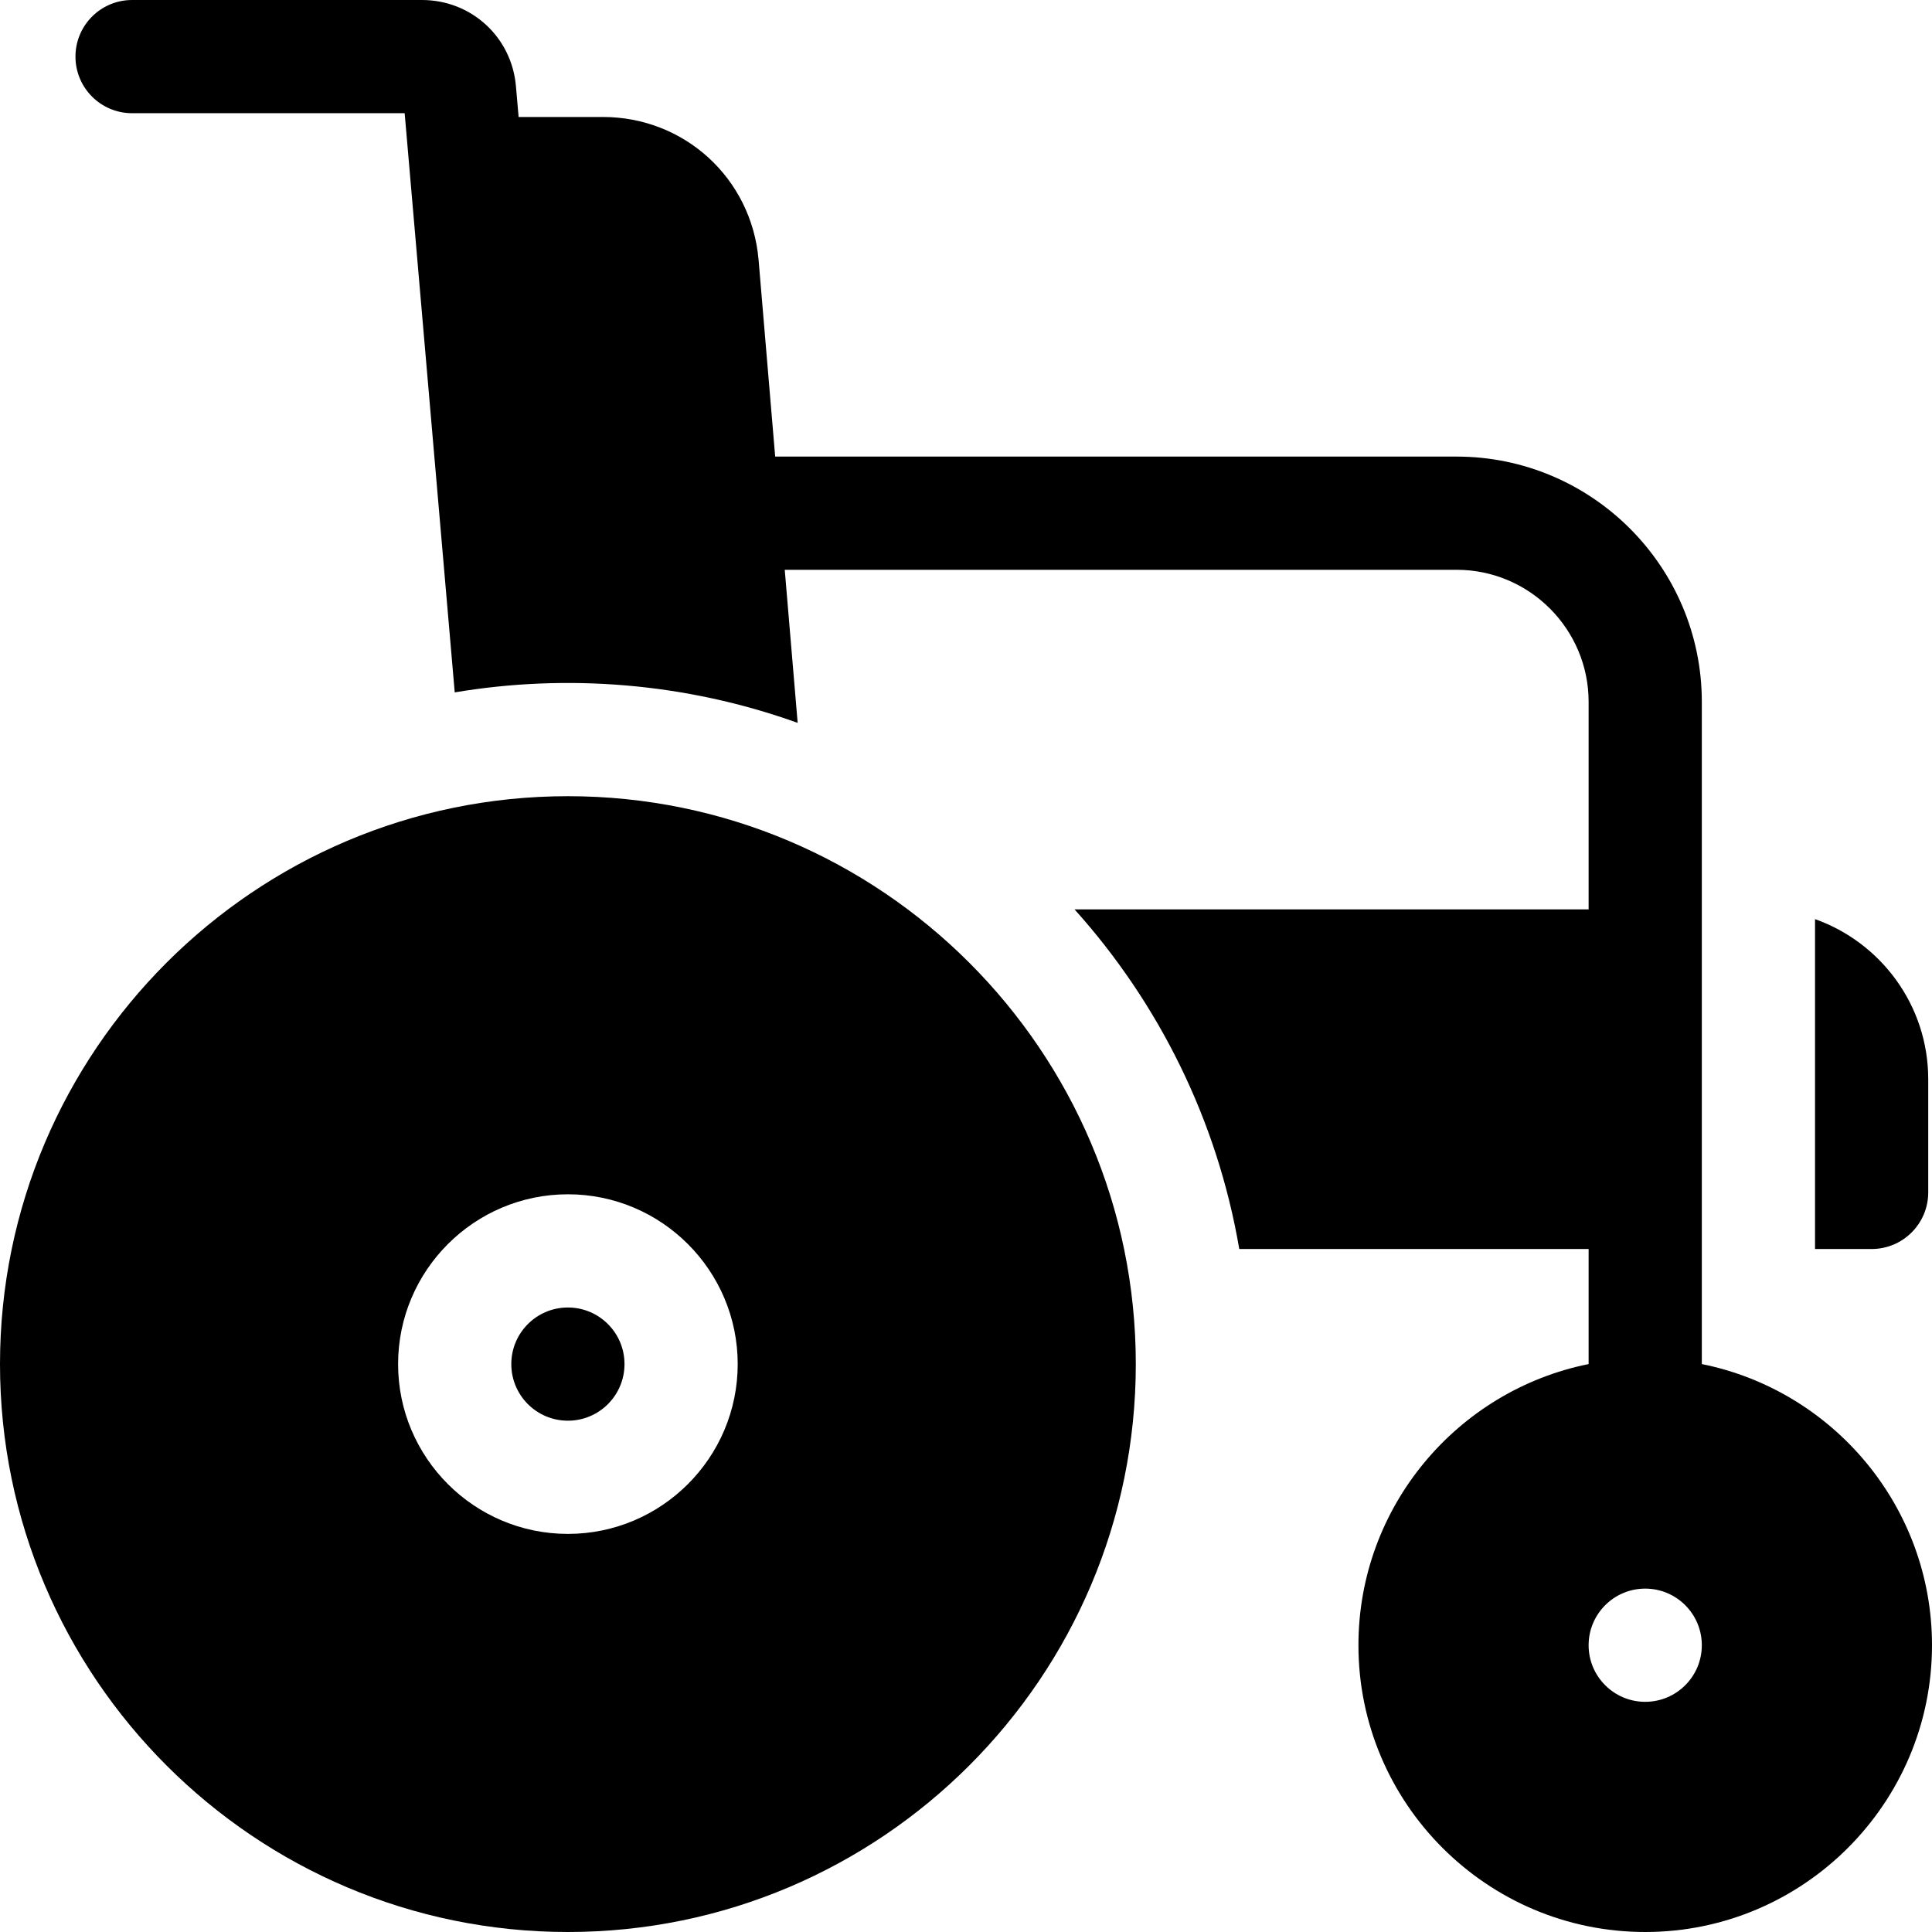 <svg xmlns="http://www.w3.org/2000/svg" id="Capa_1" height="512" viewBox="0 0 512 512" width="512"><path d="m451 361.494v-175.494c0-35.841-29.159-65-65-65h-180.568l-4.401-52.13c-1.861-21.59-19.611-37.87-41.281-37.87h-22.31l-.71-8.15c-1.12-13.03-11.83-22.85-24.9-22.85h-76.83c-8.28 0-15 6.72-15 15s6.72 15 15 15h72.24l13.27 153.49c29.544-4.969 61.067-2.636 90.88 8.08l-3.425-40.57h178.035c19.299 0 35 15.701 35 35v55h-136.23c22.28 24.79 37.8 55.77 43.65 90h92.58v30.494c-34.746 6.984-61 37.734-61 74.506 0 41.906 34.093 76 76 76s76-34.094 76-76c0-36.772-26.254-67.522-61-74.506zm-15 89.506c-8.284 0-15-6.716-15-15s6.716-15 15-15 15 6.716 15 15-6.716 15-15 15z"></path><path d="m511 316v-30c0-19.555-12.541-36.228-30-42.42v87.42h15c8.284 0 15-6.716 15-15z"></path><path d="m150.5 211c-82.986 0-150.5 67.514-150.5 150.5s67.514 150.5 150.5 150.5 150.5-67.514 150.5-150.5-67.514-150.5-150.5-150.5zm0 195.5c-24.813 0-45-20.187-45-45s20.187-45 45-45 45 20.187 45 45-20.187 45-45 45z"></path><circle cx="150.5" cy="361.5" r="15"></circle></svg>